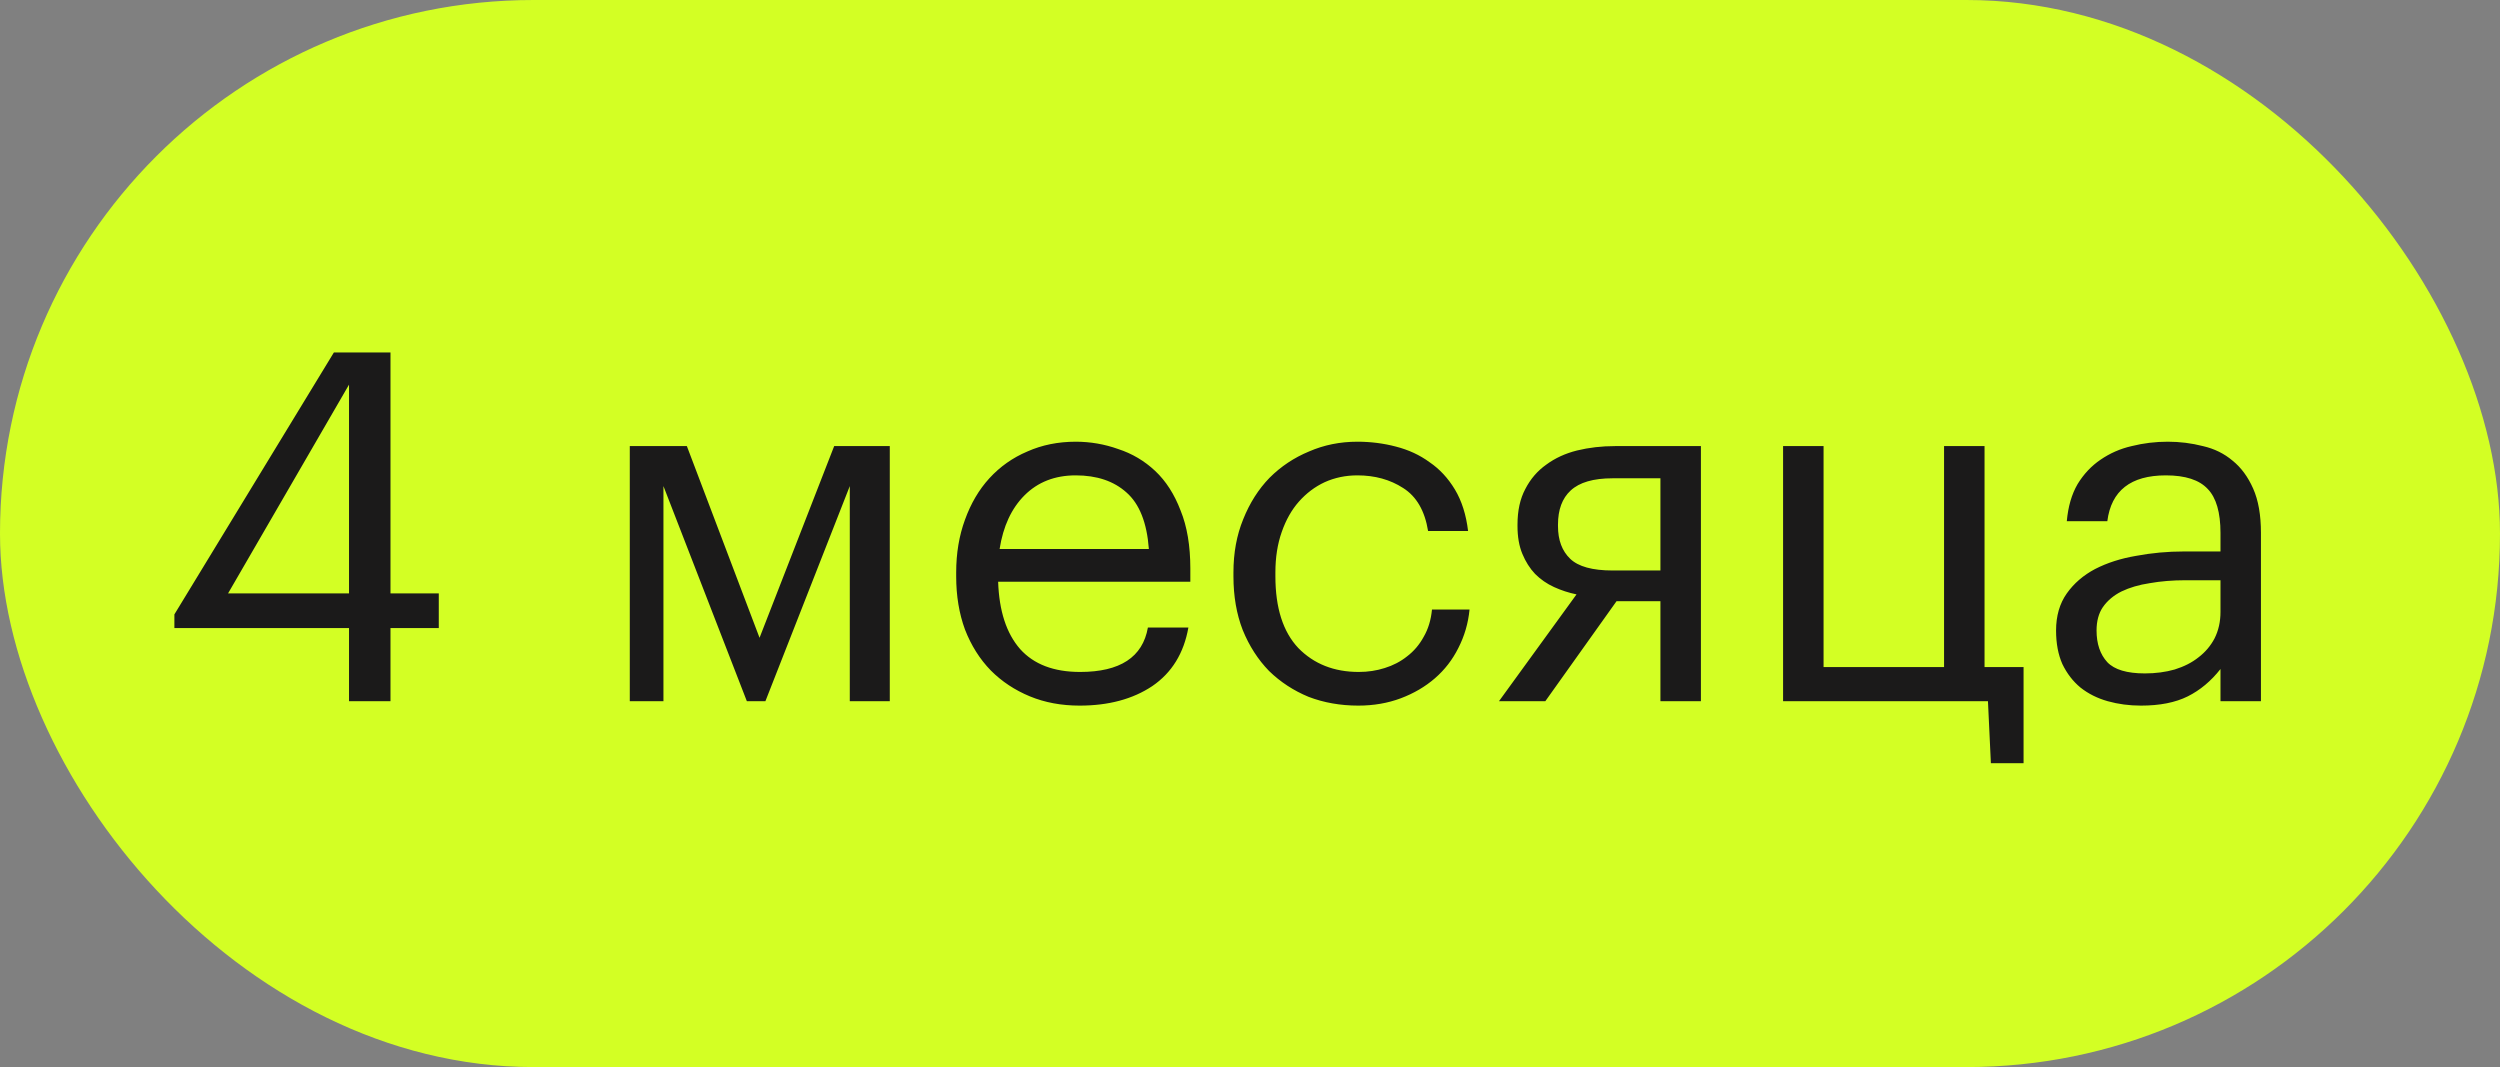<?xml version="1.0" encoding="UTF-8"?> <svg xmlns="http://www.w3.org/2000/svg" width="82" height="35" viewBox="0 0 82 35" fill="none"><rect x="0" y="0" width="82" height="35" fill="#808080" stroke="none"/> <rect width="82" height="35" rx="17.5" fill="#D3FF24"></rect> <path d="M11.448 20.6H5.72V20.152L10.952 11.56H12.808V19.464H14.392V20.6H12.808V23H11.448V20.6ZM11.448 19.464V12.616L7.48 19.464H11.448ZM21.761 15.944V23H20.657V14.632H22.529L24.913 20.92L27.361 14.632H29.185V23H27.873V15.944L25.105 23H24.497L21.761 15.944ZM35.411 23.144C34.813 23.144 34.27 23.043 33.779 22.84C33.288 22.637 32.861 22.355 32.499 21.992C32.136 21.619 31.854 21.171 31.651 20.648C31.459 20.125 31.363 19.544 31.363 18.904V18.776C31.363 18.147 31.459 17.571 31.651 17.048C31.843 16.515 32.109 16.061 32.451 15.688C32.803 15.304 33.219 15.011 33.699 14.808C34.179 14.595 34.707 14.488 35.283 14.488C35.763 14.488 36.227 14.568 36.675 14.728C37.133 14.877 37.539 15.117 37.891 15.448C38.243 15.779 38.52 16.211 38.723 16.744C38.936 17.267 39.043 17.901 39.043 18.648V19.08H32.739C32.771 20.04 33.011 20.776 33.459 21.288C33.907 21.789 34.563 22.04 35.427 22.04C36.739 22.04 37.48 21.555 37.651 20.584H38.979C38.83 21.427 38.435 22.067 37.795 22.504C37.155 22.931 36.36 23.144 35.411 23.144ZM37.683 18.008C37.619 17.144 37.373 16.525 36.947 16.152C36.531 15.779 35.976 15.592 35.283 15.592C34.6 15.592 34.04 15.811 33.603 16.248C33.176 16.675 32.904 17.261 32.787 18.008H37.683ZM44.553 23.144C43.966 23.144 43.422 23.048 42.921 22.856C42.43 22.653 41.998 22.371 41.625 22.008C41.262 21.635 40.974 21.187 40.761 20.664C40.558 20.141 40.457 19.555 40.457 18.904V18.776C40.457 18.136 40.563 17.555 40.777 17.032C40.99 16.499 41.278 16.045 41.641 15.672C42.014 15.299 42.446 15.011 42.937 14.808C43.427 14.595 43.955 14.488 44.521 14.488C44.958 14.488 45.379 14.541 45.785 14.648C46.201 14.755 46.569 14.925 46.889 15.16C47.219 15.384 47.497 15.683 47.721 16.056C47.945 16.429 48.089 16.883 48.153 17.416H46.841C46.734 16.755 46.462 16.285 46.025 16.008C45.598 15.731 45.097 15.592 44.521 15.592C44.137 15.592 43.779 15.667 43.449 15.816C43.129 15.965 42.846 16.179 42.601 16.456C42.366 16.723 42.179 17.053 42.041 17.448C41.902 17.843 41.833 18.285 41.833 18.776V18.904C41.833 19.939 42.083 20.723 42.585 21.256C43.097 21.779 43.758 22.04 44.569 22.04C44.867 22.04 45.15 21.997 45.417 21.912C45.694 21.827 45.939 21.699 46.153 21.528C46.377 21.357 46.558 21.144 46.697 20.888C46.846 20.632 46.937 20.333 46.969 19.992H48.201C48.158 20.44 48.035 20.861 47.833 21.256C47.641 21.64 47.385 21.971 47.065 22.248C46.745 22.525 46.371 22.744 45.945 22.904C45.518 23.064 45.054 23.144 44.553 23.144ZM52.894 15.688C52.264 15.688 51.806 15.821 51.518 16.088C51.24 16.344 51.102 16.717 51.102 17.208V17.256C51.102 17.715 51.235 18.072 51.502 18.328C51.768 18.584 52.232 18.712 52.894 18.712H54.462V15.688H52.894ZM50.686 23H49.166L51.71 19.496C51.454 19.443 51.208 19.363 50.974 19.256C50.739 19.149 50.531 19.005 50.35 18.824C50.179 18.643 50.04 18.424 49.934 18.168C49.827 17.912 49.774 17.608 49.774 17.256V17.208C49.774 16.749 49.859 16.36 50.03 16.04C50.2 15.709 50.43 15.443 50.718 15.24C51.006 15.027 51.342 14.872 51.726 14.776C52.12 14.68 52.536 14.632 52.974 14.632H55.79V23H54.462V19.72H53.022L50.686 23ZM65.301 25.032L65.205 23H58.485V14.632H59.813V21.88H63.765V14.632H65.093V21.88H66.373V25.032H65.301ZM70.224 23.144C69.84 23.144 69.477 23.096 69.135 23C68.794 22.904 68.496 22.755 68.24 22.552C67.994 22.349 67.797 22.093 67.647 21.784C67.509 21.475 67.439 21.107 67.439 20.68C67.439 20.2 67.557 19.795 67.791 19.464C68.026 19.133 68.335 18.867 68.719 18.664C69.114 18.461 69.562 18.317 70.064 18.232C70.576 18.136 71.098 18.088 71.632 18.088H72.832V17.48C72.832 16.808 72.693 16.328 72.415 16.04C72.138 15.741 71.68 15.592 71.04 15.592C69.888 15.592 69.248 16.093 69.12 17.096H67.791C67.834 16.616 67.951 16.211 68.144 15.88C68.346 15.549 68.597 15.283 68.895 15.08C69.205 14.867 69.546 14.717 69.919 14.632C70.303 14.536 70.698 14.488 71.103 14.488C71.498 14.488 71.882 14.536 72.255 14.632C72.629 14.717 72.954 14.877 73.231 15.112C73.509 15.336 73.733 15.64 73.903 16.024C74.074 16.408 74.159 16.893 74.159 17.48V23H72.832V21.944C72.522 22.339 72.165 22.637 71.76 22.84C71.354 23.043 70.842 23.144 70.224 23.144ZM70.352 22.088C70.704 22.088 71.029 22.045 71.328 21.96C71.637 21.864 71.898 21.731 72.112 21.56C72.335 21.389 72.511 21.181 72.639 20.936C72.767 20.68 72.832 20.392 72.832 20.072V19.032H71.68C71.263 19.032 70.874 19.064 70.511 19.128C70.159 19.181 69.85 19.272 69.584 19.4C69.328 19.528 69.125 19.699 68.975 19.912C68.837 20.115 68.767 20.371 68.767 20.68C68.767 21.117 68.885 21.464 69.12 21.72C69.354 21.965 69.765 22.088 70.352 22.088Z" fill="#1B1A1A"></path> </svg> 